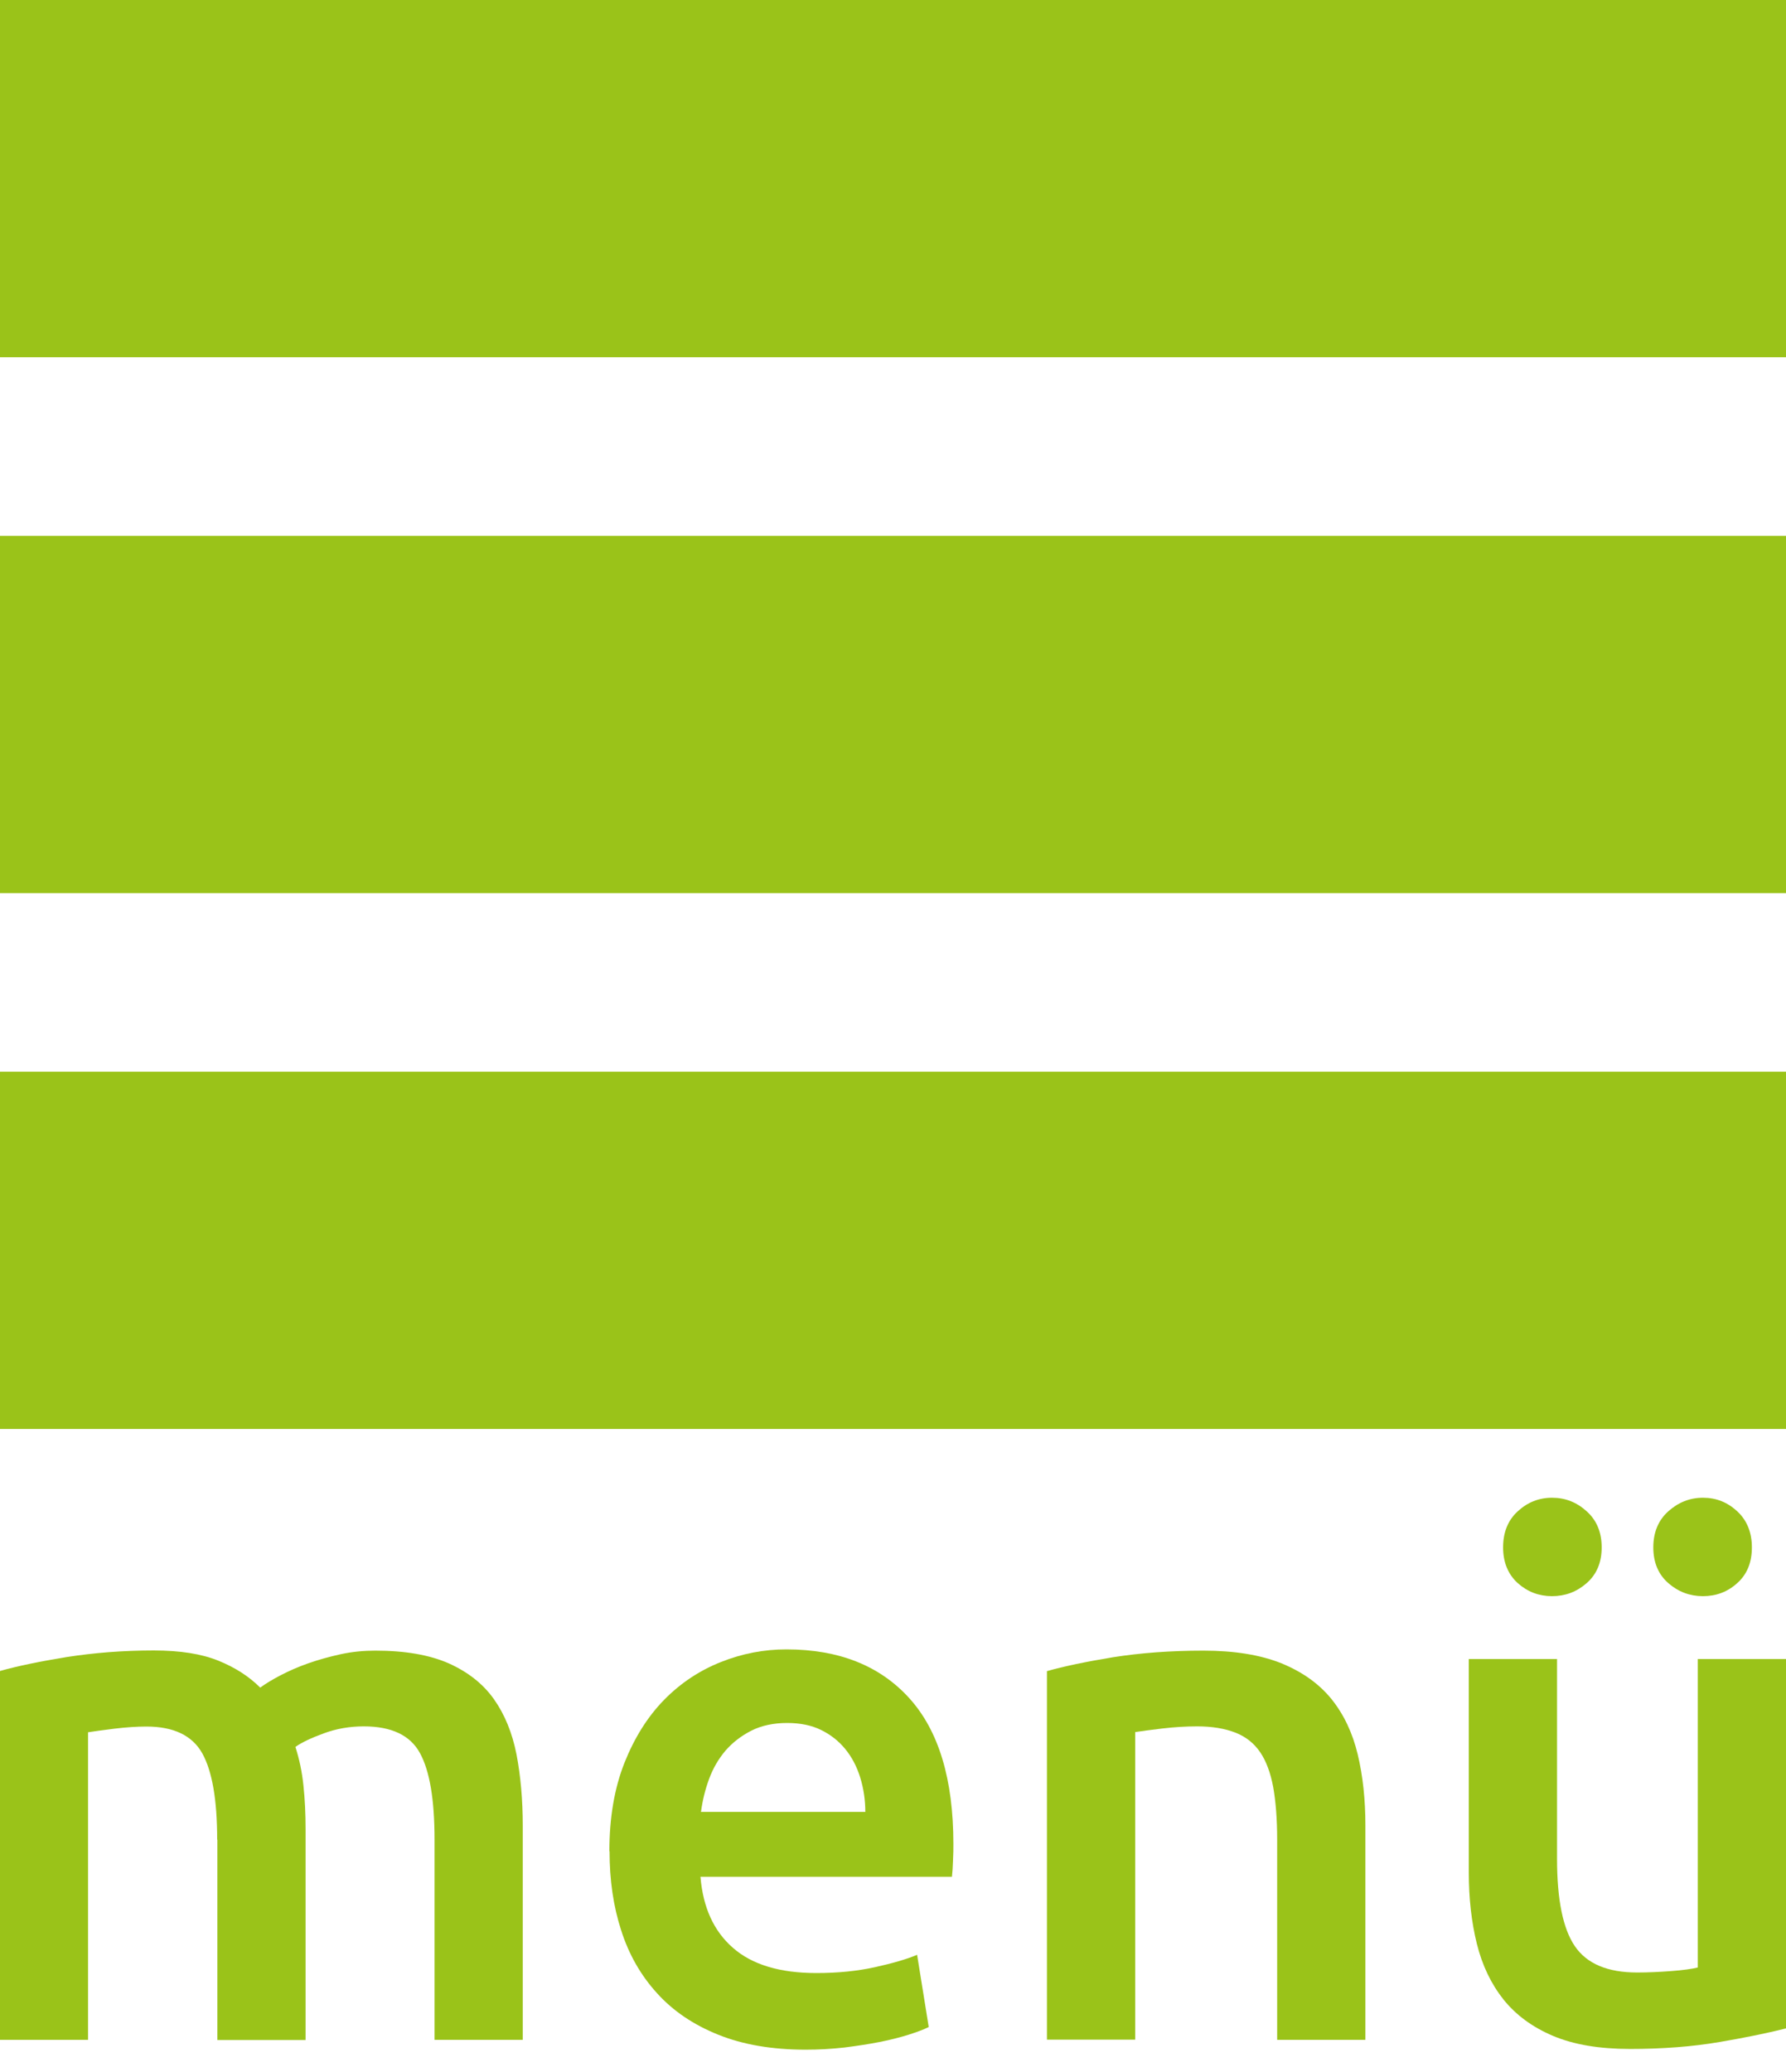 <?xml version="1.0" encoding="UTF-8"?>
<svg id="a" data-name="Ebene 1" xmlns="http://www.w3.org/2000/svg" viewBox="0 0 100 116">
  <defs>
    <style>
      .b {
        fill: #9ac319;
      }

      .c {
        fill: none;
        stroke: #9ac319;
        stroke-miterlimit: 10;
        stroke-width: 20px;
      }
    </style>
  </defs>
  <path class="b" d="M12.16,102.99c0-2.23-.28-3.84-.84-4.84-.56-.99-1.6-1.49-3.12-1.49-.54,0-1.14,.04-1.8,.12-.65,.08-1.14,.15-1.47,.2v17.22H0v-20.65c.95-.27,2.2-.53,3.73-.78,1.54-.24,3.16-.37,4.88-.37,1.47,0,2.67,.19,3.61,.57,.94,.38,1.72,.88,2.35,1.51,.3-.22,.68-.45,1.14-.69,.46-.24,.98-.47,1.55-.67,.57-.2,1.18-.37,1.82-.51,.64-.14,1.29-.2,1.94-.2,1.66,0,3.03,.24,4.1,.71,1.07,.48,1.92,1.14,2.53,2,.61,.86,1.03,1.89,1.27,3.1,.23,1.21,.35,2.54,.35,3.98v12h-4.94v-11.22c0-2.23-.27-3.84-.82-4.84-.54-.99-1.59-1.49-3.14-1.49-.79,0-1.54,.13-2.24,.39-.71,.26-1.24,.51-1.59,.76,.22,.68,.37,1.4,.45,2.16,.08,.76,.12,1.58,.12,2.45v11.8h-4.94v-11.22Z"/>
  <path class="b" d="M34.12,103.64c0-1.88,.28-3.52,.84-4.94,.56-1.41,1.3-2.59,2.22-3.53,.92-.94,1.99-1.65,3.18-2.12,1.2-.48,2.42-.71,3.67-.71,2.94,0,5.23,.91,6.88,2.73,1.65,1.82,2.47,4.54,2.47,8.16,0,.27,0,.58-.02,.92-.01,.34-.03,.65-.06,.92h-14.08c.14,1.71,.74,3.04,1.82,3.98,1.07,.94,2.63,1.41,4.67,1.41,1.2,0,2.29-.11,3.29-.33,.99-.22,1.78-.45,2.35-.69l.65,4.04c-.27,.14-.65,.28-1.12,.43-.48,.15-1.02,.29-1.63,.41-.61,.12-1.27,.22-1.98,.31-.71,.08-1.43,.12-2.16,.12-1.88,0-3.51-.28-4.9-.84-1.39-.56-2.53-1.33-3.43-2.33-.9-.99-1.57-2.16-2-3.51-.44-1.35-.65-2.82-.65-4.43Zm14.33-2.2c0-.68-.1-1.33-.29-1.94-.19-.61-.47-1.14-.84-1.59-.37-.45-.82-.8-1.35-1.06-.53-.26-1.16-.39-1.9-.39s-1.43,.14-2,.43c-.57,.29-1.05,.66-1.45,1.12-.39,.46-.7,.99-.92,1.59-.22,.6-.37,1.21-.45,1.84h9.18Z"/>
  <path class="b" d="M58.61,93.56c.95-.27,2.19-.53,3.71-.78,1.52-.24,3.21-.37,5.06-.37,1.74,0,3.2,.24,4.37,.71,1.17,.48,2.1,1.14,2.8,2,.69,.86,1.18,1.89,1.47,3.1,.29,1.21,.43,2.54,.43,3.98v12h-4.94v-11.22c0-1.14-.08-2.12-.22-2.92-.15-.8-.39-1.46-.73-1.96-.34-.5-.8-.87-1.39-1.1-.59-.23-1.3-.35-2.14-.35-.63,0-1.28,.04-1.96,.12-.68,.08-1.18,.15-1.51,.2v17.22h-4.94v-20.65Z"/>
  <path class="b" d="M100,113.56c-.95,.24-2.19,.5-3.71,.76-1.52,.26-3.2,.39-5.02,.39-1.71,0-3.15-.24-4.31-.73-1.16-.49-2.08-1.17-2.78-2.04-.69-.87-1.19-1.91-1.49-3.12-.3-1.21-.45-2.54-.45-3.98v-11.96h4.94v11.18c0,2.29,.33,3.92,1,4.9,.67,.98,1.83,1.47,3.49,1.47,.6,0,1.23-.03,1.9-.08,.67-.05,1.16-.12,1.49-.2v-17.27h4.94v20.69Zm-13.1-24.2c-.73,0-1.37-.24-1.92-.73-.54-.49-.82-1.16-.82-2s.27-1.52,.82-2.02c.54-.5,1.18-.76,1.92-.76s1.38,.25,1.94,.76c.56,.5,.84,1.18,.84,2.02s-.28,1.51-.84,2c-.56,.49-1.2,.73-1.94,.73Zm8.45,0c-.73,0-1.38-.24-1.94-.73-.56-.49-.84-1.16-.84-2s.28-1.52,.84-2.02c.56-.5,1.2-.76,1.94-.76s1.37,.25,1.92,.76c.54,.5,.82,1.18,.82,2.02s-.27,1.51-.82,2c-.54,.49-1.18,.73-1.92,.73Z"/>
  <line class="c" y1="70" x2="100" y2="70"/>
  <line class="c" y1="10" x2="100" y2="10"/>
  <line class="c" y1="40" x2="100" y2="40"/>
</svg>